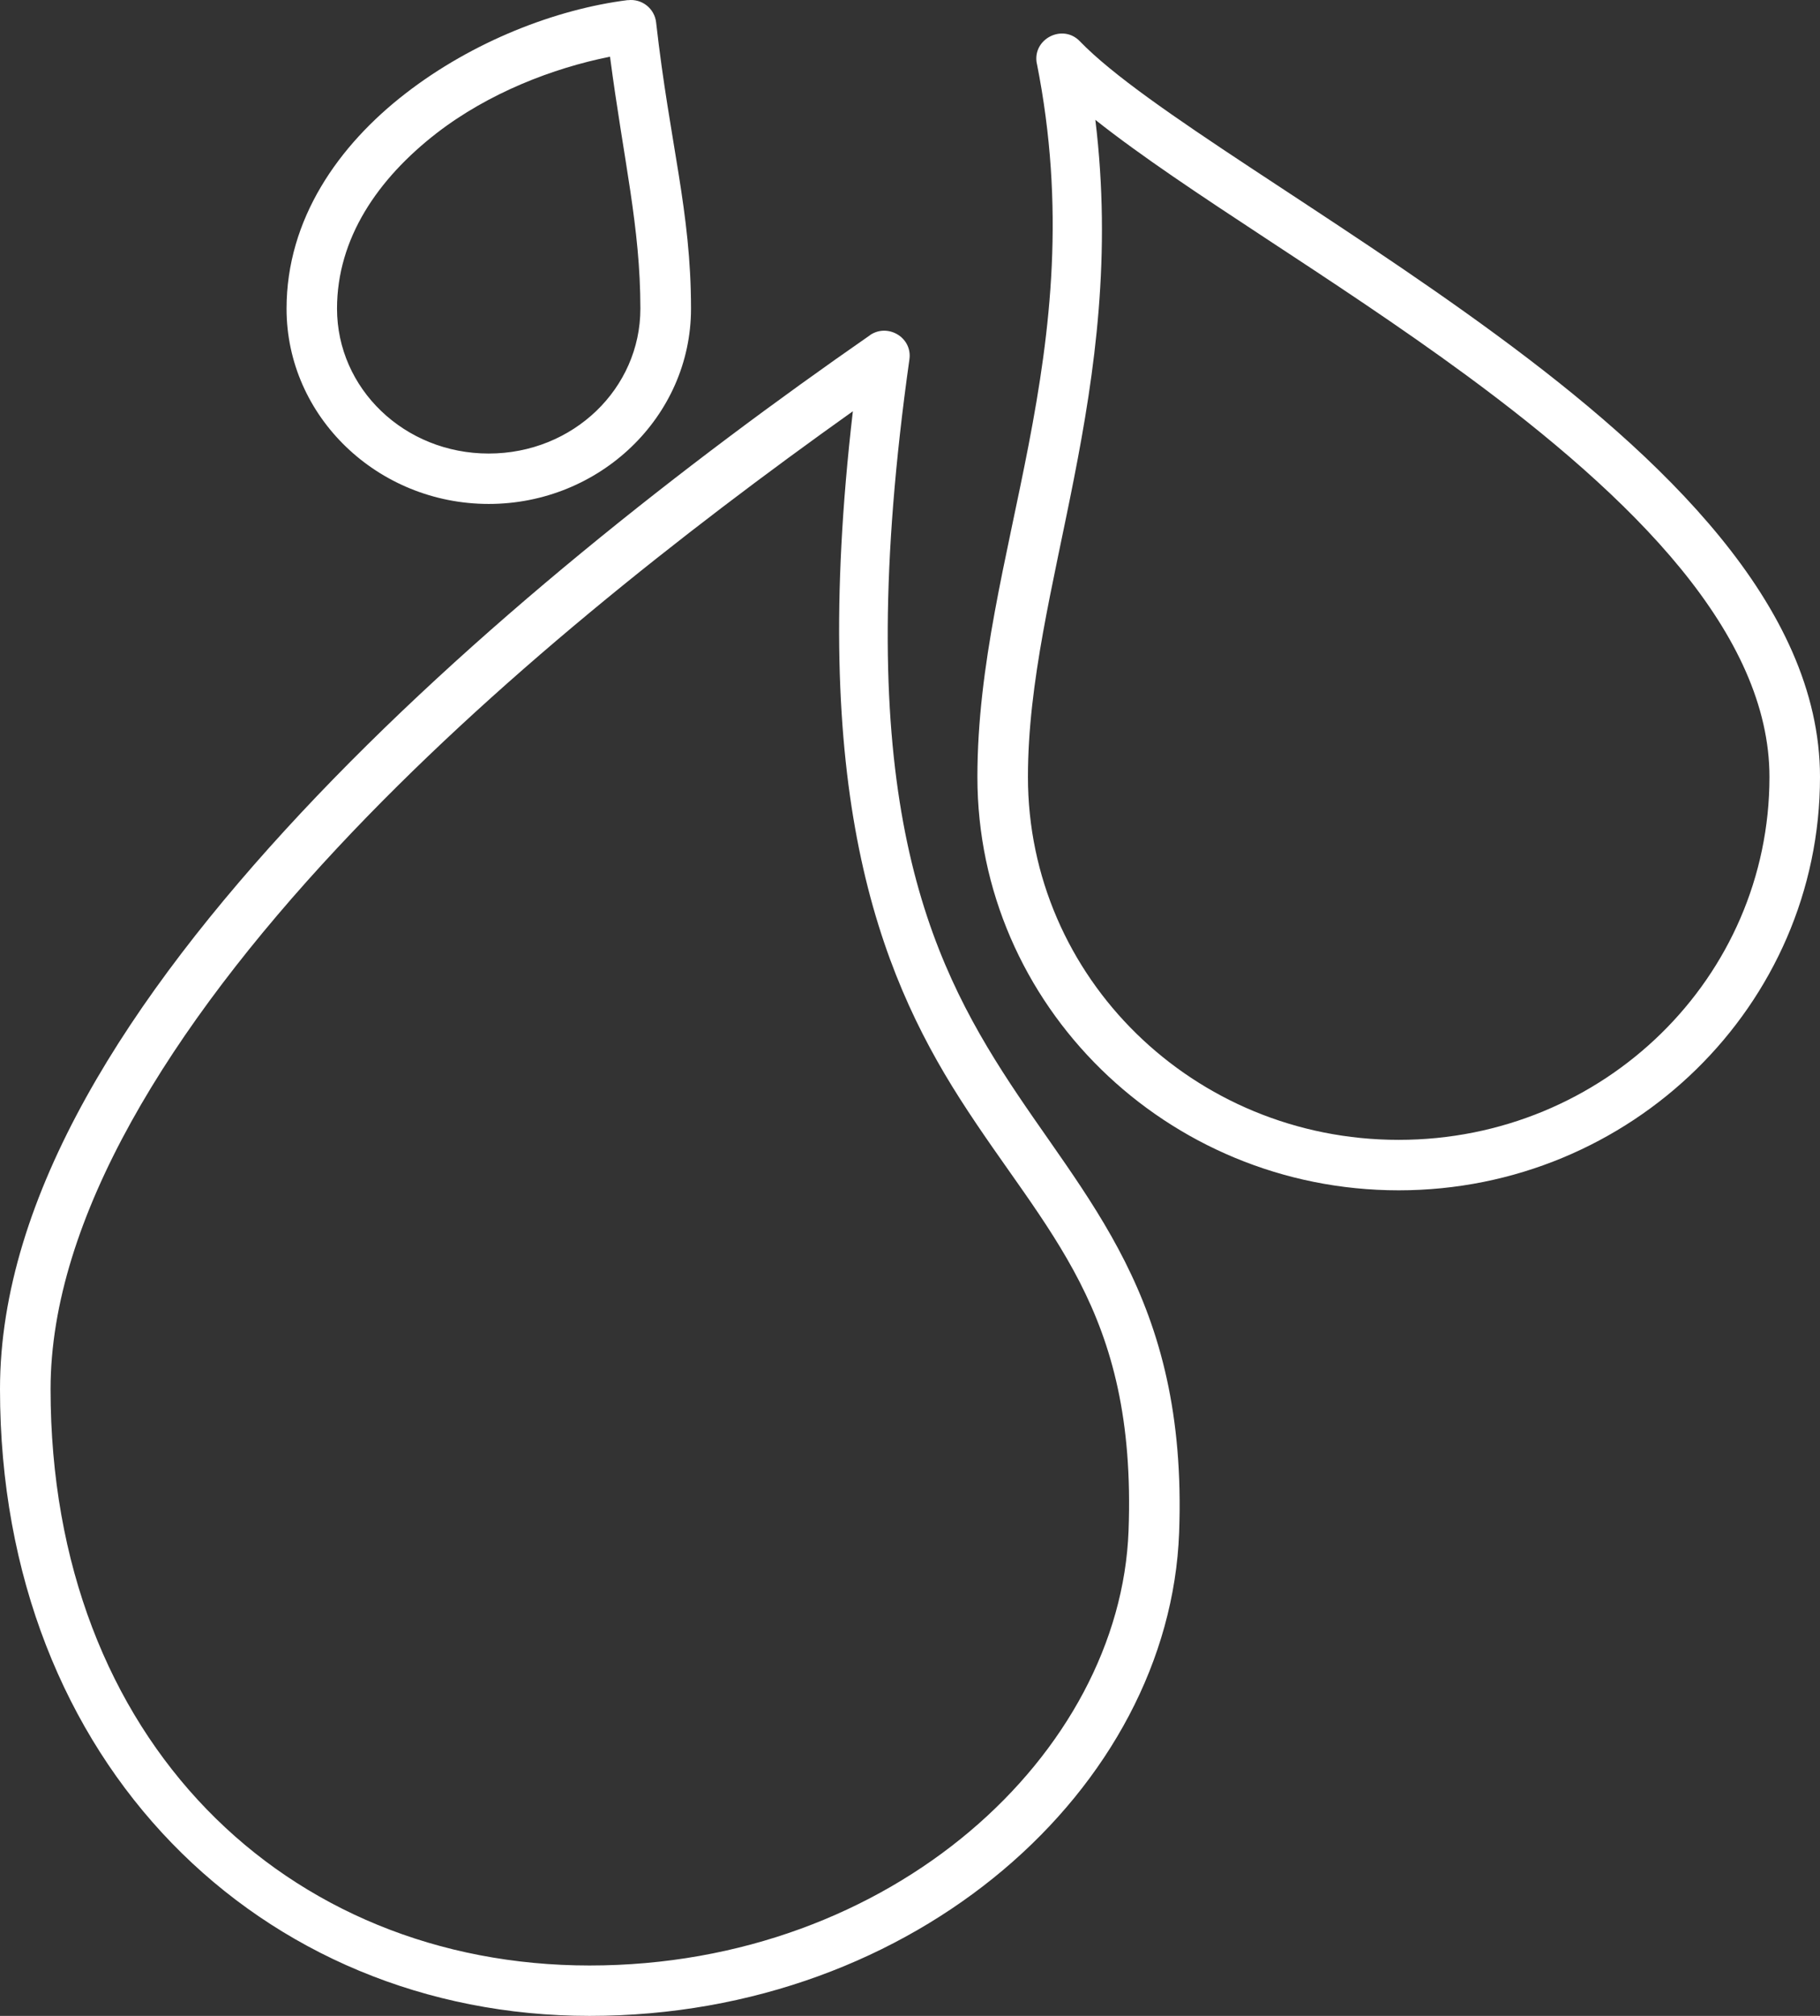 <svg xmlns="http://www.w3.org/2000/svg" width="56" height="62" viewBox="0 0 56 62" fill="none"><rect x="0" y="0" width="56" height="62" fill="#333333" stroke="none"/><path fill-rule="evenodd" clip-rule="evenodd" d="M19.317 0.003C17.101 0.282 14.55 1.272 12.483 2.871C10.417 4.467 8.817 6.736 8.817 9.493C8.817 12.818 11.627 15.499 15.039 15.499C18.451 15.499 21.262 12.818 21.262 9.493C21.262 6.488 20.611 4.437 20.188 0.688C20.139 0.259 19.748 -0.048 19.317 0.006L19.317 0.003ZM31.904 1.956C33.667 10.839 30.074 17.023 30.074 23.898C30.074 30.915 35.895 36.609 43.037 36.609C50.18 36.609 56 30.915 56 23.898C56 21.235 54.758 18.762 52.92 16.512C51.082 14.262 48.629 12.2 46.057 10.309C40.913 6.527 35.215 3.331 33.226 1.269C32.695 0.716 31.754 1.202 31.902 1.956L31.904 1.956ZM18.77 1.744C19.19 4.948 19.704 6.976 19.704 9.492C19.704 11.947 17.637 13.949 15.037 13.949C12.437 13.949 10.37 11.947 10.37 9.492C10.37 7.335 11.62 5.501 13.435 4.095C15.032 2.861 17.015 2.093 18.77 1.744ZM33.704 3.687C36.514 5.914 40.958 8.485 45.135 11.554C47.65 13.404 50.012 15.404 51.715 17.489C53.418 19.574 54.445 21.715 54.445 23.896C54.445 30.06 49.353 35.057 43.037 35.057C36.721 35.057 31.629 30.06 31.629 23.896C31.629 18.06 34.712 12.002 33.703 3.685L33.704 3.687ZM26.766 10.312C21.176 14.192 14.534 19.365 9.255 25.009C3.977 30.655 0 36.778 0 42.722C0 54.257 8.05 62 18.14 62C28.2 62 35.993 54.968 36.281 47.132C36.548 39.846 33.375 36.92 30.847 32.959C28.319 29.001 26.183 23.797 27.982 11.053C28.078 10.376 27.313 9.932 26.766 10.309L26.766 10.312ZM26.242 12.65C24.884 24.314 27.012 29.84 29.535 33.791C32.19 37.95 34.977 40.237 34.725 47.075C34.474 53.911 27.471 60.45 18.141 60.45C8.838 60.45 1.556 53.55 1.556 42.722C1.556 37.483 5.235 31.582 10.391 26.066C15.133 20.994 21.016 16.367 26.24 12.65H26.242Z" fill="white"></path></svg>